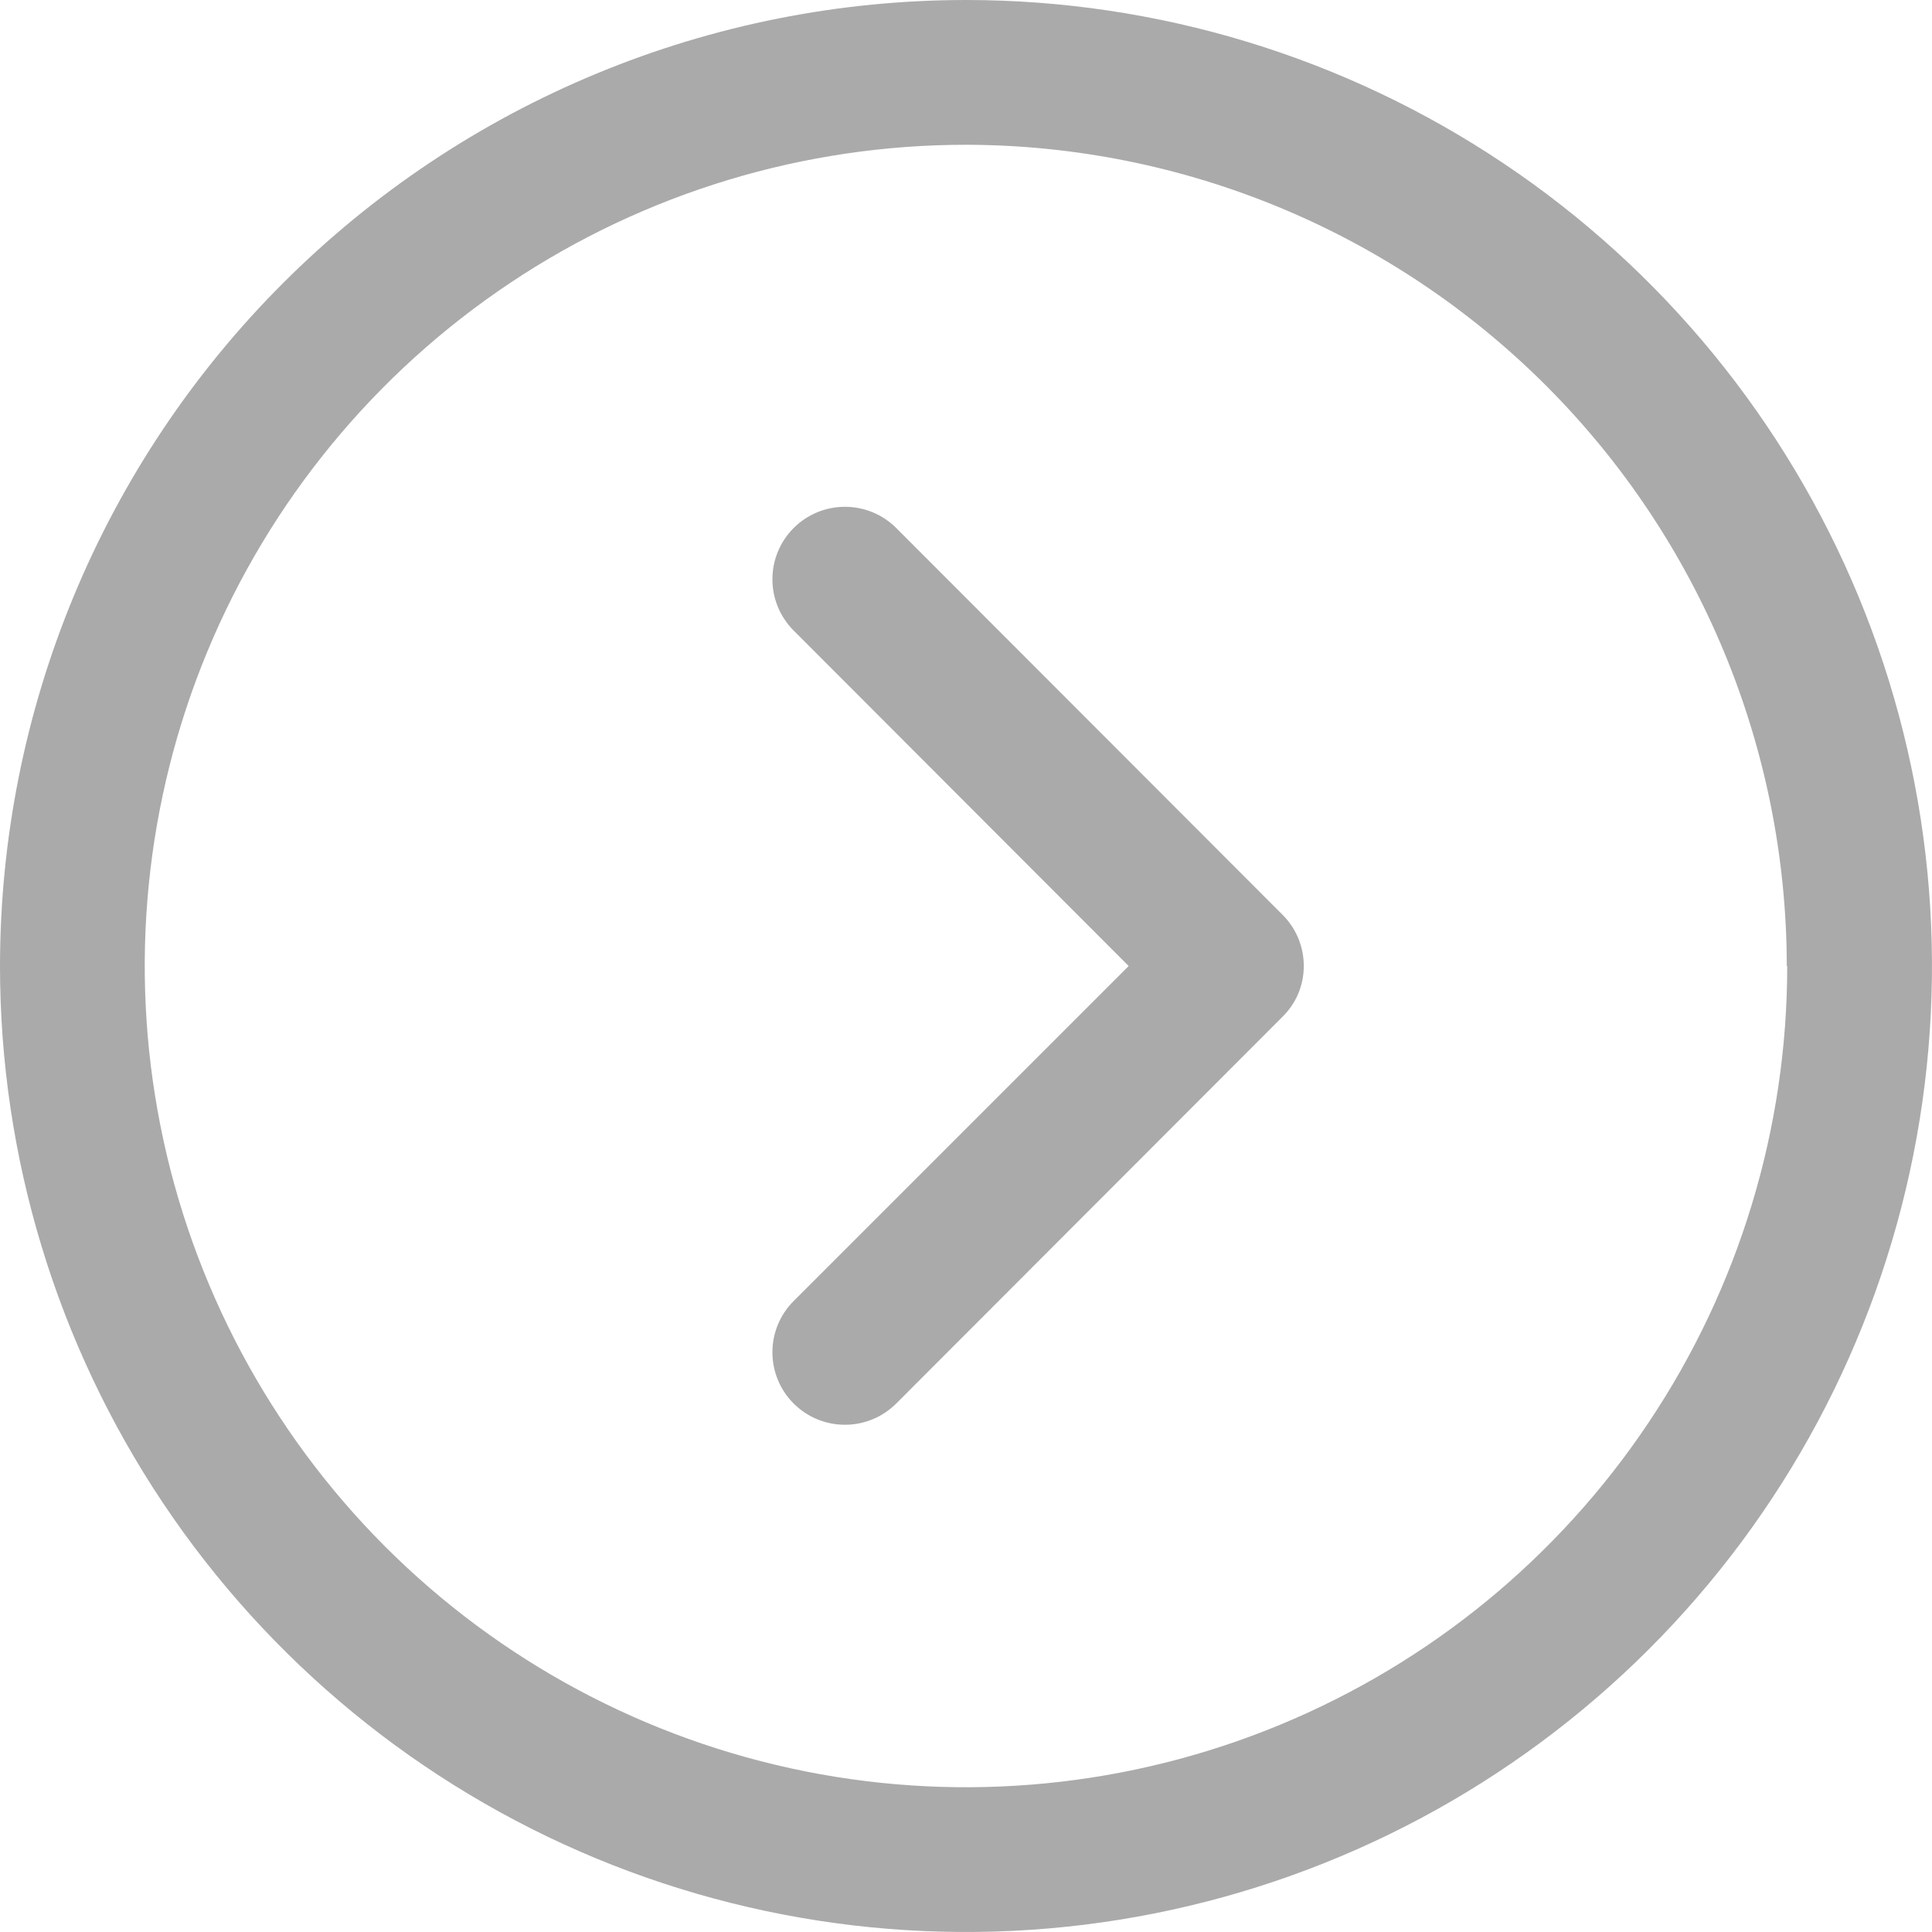 <svg width="31" height="31" viewBox="0 0 31 31" fill="none" xmlns="http://www.w3.org/2000/svg">
<path d="M12.733 10.116L18.11 15.5L12.733 20.877C12.515 21.096 12.393 21.392 12.394 21.7C12.394 22.009 12.518 22.305 12.736 22.522C12.955 22.74 13.251 22.862 13.56 22.861C13.868 22.861 14.164 22.737 14.382 22.519L20.576 16.317C20.685 16.211 20.772 16.084 20.831 15.944C20.89 15.803 20.92 15.652 20.92 15.5C20.92 15.347 20.89 15.195 20.831 15.053C20.772 14.912 20.685 14.783 20.576 14.675L14.382 8.474C14.164 8.255 13.868 8.132 13.56 8.132C13.251 8.131 12.955 8.253 12.736 8.471C12.518 8.688 12.394 8.984 12.394 9.292C12.393 9.601 12.515 9.897 12.733 10.116Z" fill="#AAAAAA"/>
<path d="M1.84836e-07 15.5C1.45973e-06 18.565 0.909 21.561 2.611 24.11C4.314 26.659 6.734 28.645 9.565 29.819C12.396 30.992 15.512 31.3 18.519 30.703C21.525 30.106 24.287 28.631 26.455 26.465C28.623 24.299 30.101 21.538 30.7 18.533C31.3 15.527 30.995 12.411 29.824 9.578C28.653 6.746 26.669 4.324 24.122 2.619C21.575 0.914 18.579 0.003 15.514 3.9997e-06C13.478 -0.001 11.461 0.399 9.579 1.178C7.698 1.956 5.988 3.098 4.547 4.537C3.106 5.976 1.963 7.685 1.183 9.566C0.403 11.447 0.001 13.464 1.84836e-07 15.5ZM28.677 15.5C28.677 18.107 27.904 20.655 26.455 22.822C25.007 24.99 22.948 26.678 20.539 27.675C18.131 28.672 15.48 28.933 12.924 28.423C10.367 27.913 8.02 26.657 6.177 24.813C4.335 22.968 3.081 20.619 2.574 18.062C2.067 15.505 2.33 12.855 3.33 10.447C4.33 8.04 6.021 5.983 8.19 4.537C10.358 3.09 12.908 2.32 15.514 2.323C19.004 2.332 22.348 3.724 24.814 6.194C27.28 8.664 28.666 12.01 28.67 15.5L28.677 15.5Z" fill="#AAAAAA"/>
</svg>
